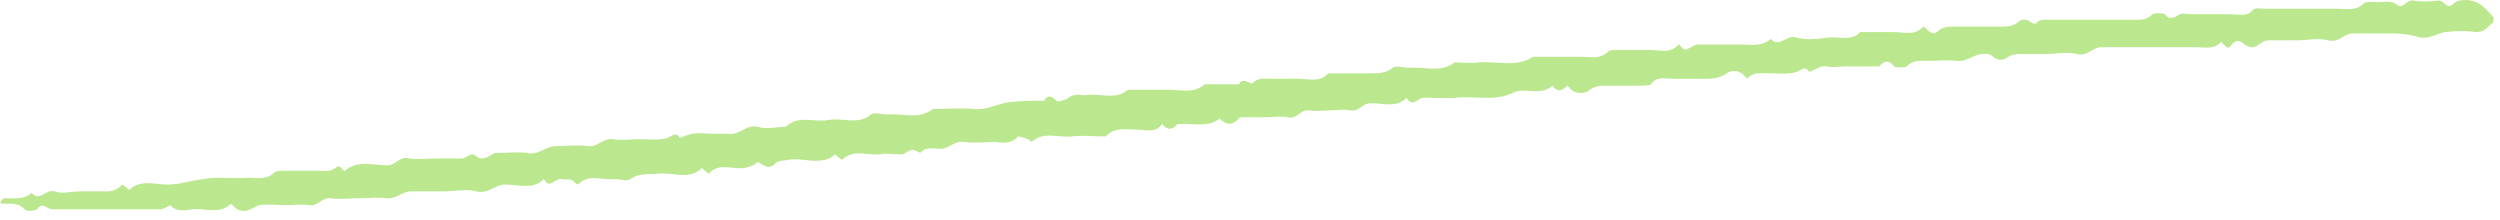 <?xml version="1.0" encoding="UTF-8"?> <svg xmlns="http://www.w3.org/2000/svg" width="182" height="16" viewBox="0 0 182 16" fill="none"> <path d="M173.8 2.435C173 2.435 172.1 2.435 171.3 2.435C170.6 2.435 170.3 3.135 169.5 2.935C168.8 2.735 168 2.935 167.2 2.935C166.5 2.935 165.8 2.935 165.2 2.935C164.8 2.935 164.6 3.135 164.3 3.335C164 3.535 163.7 3.435 163.4 3.235C163 2.835 162.7 2.935 162.4 3.335C162.1 3.635 162 3.335 161.9 3.235C161.8 3.235 161.8 3.135 161.7 3.035C161.2 3.635 160.5 3.435 159.9 3.435C159.3 3.435 158.7 3.435 158.1 3.435C156.4 3.435 154.7 3.435 153 3.435C152.3 3.435 152 4.135 151.2 3.935C150.5 3.735 149.7 3.935 148.9 3.935C148.2 3.935 147.5 3.935 146.9 3.935C146.7 3.935 146.4 4.035 146.2 4.135C145.8 4.435 145.5 4.435 145.1 4.135C144.8 3.835 144.5 3.935 144.2 3.935C143.6 4.035 143.1 4.535 142.4 4.435C141.8 4.335 141.1 4.435 140.4 4.435C139.8 4.435 139.3 4.335 138.8 4.835C138.7 4.935 138 4.935 137.9 4.835C137.4 4.235 137.1 4.535 136.8 4.835C136.7 4.835 136.6 4.835 136.6 4.835H135.8H134.3C133.9 4.835 133.4 4.935 133 4.835C132.5 4.735 132.1 5.135 131.7 5.235C131.4 4.735 131.1 5.135 130.8 5.235C130.2 5.435 129.5 5.335 128.8 5.335C128.2 5.335 127.6 5.235 127.2 5.735C127.1 5.635 127.1 5.635 127 5.535C126.6 5.035 126 5.135 125.7 5.335C125.3 5.635 124.8 5.735 124.3 5.735C123.5 5.735 122.6 5.735 121.8 5.735C121.2 5.735 120.6 5.535 120.2 6.135C120.1 6.235 119.7 6.235 119.5 6.235C118.7 6.235 117.8 6.235 117 6.235C116.5 6.235 116.1 6.235 115.6 6.635C115.3 6.835 114.6 6.835 114.3 6.435C114.2 6.335 114.2 6.335 114.1 6.235C113.7 6.635 113.4 6.735 113 6.235C112.2 7.035 111 6.335 110.2 6.735C108.8 7.435 107.3 6.935 105.8 7.135C105.6 7.135 105.3 7.135 105 7.135C104.8 7.135 104.7 7.135 104.5 7.135C104.1 7.135 103.5 7.035 103.3 7.235C102.8 7.635 102.6 7.435 102.4 7.135C101.6 7.935 100.5 7.435 99.6 7.535C99.1 7.635 98.9 8.135 98.3 8.035C97.8 7.935 97.3 8.035 96.8 8.035C96.3 8.035 95.8 8.135 95.3 8.035C94.7 7.935 94.4 8.735 93.7 8.535C93.2 8.435 92.7 8.535 92.2 8.535C91.6 8.535 91 8.535 90.4 8.535C90.3 8.535 90.2 8.535 90.2 8.635C89.7 9.135 89.3 9.135 88.8 8.635C87.9 9.335 86.8 8.935 85.7 9.035C85.4 9.435 85 9.535 84.6 9.035C84.1 9.735 83.4 9.435 82.8 9.435C82 9.435 81.1 9.235 80.5 9.935C79.7 9.935 78.8 9.835 78 9.935C77 10.035 76 9.535 75.1 10.335C75.1 10.335 74.9 10.135 74.8 10.135C74.6 10.035 74.2 9.935 74.1 9.935C73.7 10.435 73.1 10.435 72.5 10.335C71.7 10.335 71 10.435 70.2 10.335C69.5 10.235 69.2 10.735 68.6 10.835C68 10.835 67.4 10.635 67 11.135C67 11.135 66.5 10.835 66.3 10.935C66 11.035 65.8 11.335 65.4 11.235C65 11.235 64.5 11.135 64.1 11.235C63.2 11.335 62.1 10.835 61.3 11.635C61.1 11.535 60.8 11.235 60.8 11.235C59.8 12.135 58.5 11.435 57.4 11.635C57 11.735 56.6 11.635 56.3 12.035C56.1 12.235 55.7 12.135 55.4 11.935C55.3 11.835 55.1 11.735 55.1 11.835C54.9 12.035 54.6 12.135 54.2 12.235C53.3 12.335 52.3 11.835 51.6 12.635C51.4 12.535 51.1 12.235 51.1 12.235C50.2 13.135 49 12.535 48 12.635C47.3 12.735 46.6 12.535 45.9 13.035C45.7 13.235 45.1 13.035 44.7 13.035C43.8 13.135 42.8 12.635 42.1 13.435C42.1 13.435 41.8 13.335 41.8 13.235C41.5 12.935 41.2 13.135 40.9 13.035C40.4 12.935 40 13.835 39.6 13.035C38.8 13.835 37.7 13.435 36.8 13.435C36 13.435 35.6 14.135 34.7 13.935C33.9 13.735 33 13.935 32.2 13.935C31.4 13.935 30.7 13.935 29.9 13.935C29.3 13.935 28.8 14.535 28.1 14.435C27.5 14.335 26.8 14.435 26.1 14.435C25.4 14.435 24.7 14.535 24.1 14.435C23.4 14.335 23.2 15.035 22.5 14.935C21.9 14.835 21.3 14.935 20.7 14.935C20.1 14.935 19.5 14.835 18.9 14.935C18.5 15.035 18.1 15.435 17.6 15.335C17.2 15.335 17.1 15.035 16.8 14.835C16 15.635 14.9 15.135 14 15.235C13.5 15.335 12.8 15.435 12.4 14.935C12.4 14.935 11.9 15.235 11.7 15.235C9.1 15.235 6.5 15.235 3.8 15.235C3.4 15.235 3.1 14.635 2.7 15.235C2.6 15.335 1.9 15.435 1.8 15.235C1.3 14.735 0.8 14.835 0.2 14.835C0.1 14.835 0 14.735 0 14.735C0.1 14.635 0.2 14.435 0.3 14.435C1 14.435 1.8 14.535 2.3 14.035C2.9 14.735 3.3 13.735 4 13.935C4.5 14.135 5.2 13.935 5.8 13.935C6.5 13.935 7.2 13.935 7.8 13.935C8.3 13.935 8.6 13.735 8.9 13.435C9.1 13.535 9.3 13.735 9.4 13.835C10.2 13.035 11.3 13.435 12.2 13.435C13.1 13.435 13.9 13.135 14.8 13.035C15.9 12.835 17 13.035 18.1 12.935C18.7 12.935 19.4 13.135 20 12.535C20.1 12.435 20.5 12.435 20.7 12.435C21.5 12.435 22.4 12.435 23.2 12.435C23.6 12.435 24 12.535 24.4 12.235C24.8 11.835 25 12.535 25.1 12.435C26 11.635 27.2 12.035 28.2 12.035C28.8 12.035 29.1 11.335 29.8 11.535C30.4 11.635 31.1 11.535 31.8 11.535C32.4 11.535 33 11.535 33.6 11.535C33.9 11.535 34.1 11.235 34.4 11.235C34.6 11.235 34.8 11.535 35 11.535C35.1 11.535 35.3 11.535 35.5 11.435C35.7 11.335 35.9 11.135 36.1 11.135C36.9 11.135 37.7 11.035 38.4 11.135C39.2 11.335 39.7 10.635 40.5 10.635C41.3 10.635 42 10.535 42.8 10.635C43.5 10.735 43.9 10.035 44.6 10.135C45.3 10.235 46 10.135 46.6 10.135C47.3 10.135 48 10.235 48.6 10.035C48.9 9.935 49.2 9.535 49.5 10.035C49.8 9.935 50.2 9.735 50.5 9.735C50.9 9.635 51.3 9.735 51.8 9.735C52.2 9.735 52.6 9.735 53.1 9.735C53.9 9.835 54.3 9.035 55.2 9.235C55.8 9.435 56.5 9.235 57.2 9.235C58.1 8.335 59.3 8.935 60.3 8.735C61.3 8.535 62.5 9.135 63.4 8.335C63.6 8.135 64.2 8.335 64.6 8.335C65.7 8.235 66.9 8.735 67.9 7.935C68.9 7.935 69.9 7.835 70.9 7.935C71.9 8.035 72.6 7.535 73.5 7.435C74.3 7.335 75.2 7.335 76 7.335C76.3 6.835 76.6 7.035 76.9 7.335C77 7.435 77.3 7.335 77.6 7.235C77.8 7.135 78 6.935 78.2 6.935C78.4 6.835 78.7 6.935 79 6.935C80 6.735 81.2 7.335 82.1 6.535C83.1 6.535 84.1 6.535 85.1 6.535C86 6.535 86.9 6.835 87.7 6.135C88.5 6.135 89.4 6.135 90.2 6.135C90.5 5.535 91.1 6.235 91.2 6.035C91.6 5.635 92.1 5.735 92.6 5.735C93.1 5.735 93.6 5.735 94.1 5.735C95 5.635 96 6.135 96.7 5.335C97.1 5.335 97.5 5.335 98 5.335C98.6 5.335 99.2 5.335 99.8 5.335C100.4 5.335 100.9 5.335 101.4 4.935C101.6 4.735 102.2 4.935 102.6 4.935C103.7 4.835 104.9 5.335 105.9 4.535C106.5 4.535 107.1 4.635 107.7 4.535C109 4.435 110.4 4.935 111.6 4.135C112.8 4.135 114 4.135 115.2 4.135C115.8 4.135 116.5 4.335 117.1 3.735C117.2 3.635 117.6 3.635 117.8 3.635C118.6 3.635 119.3 3.635 120.1 3.635C120.8 3.635 121.6 3.935 122.2 3.235C122.3 3.135 122.5 3.835 122.9 3.535C123.1 3.435 123.3 3.335 123.5 3.235C123.6 3.235 123.7 3.235 123.8 3.235H124.1C124.9 3.235 125.8 3.235 126.6 3.235C127.4 3.235 128.2 3.435 128.9 2.835C129.6 3.535 130.1 2.435 130.8 2.735C131.5 2.935 132.3 2.835 133.1 2.735C133.9 2.635 134.8 3.035 135.4 2.335H135.6C136.4 2.335 137.1 2.335 137.9 2.335C138.6 2.335 139.4 2.635 140 1.935C140.1 1.935 140.1 2.035 140.2 2.035C140.4 2.335 140.8 2.535 141 2.335C141.4 1.935 141.8 1.935 142.3 1.935C143.5 1.935 144.7 1.935 145.9 1.935C146.3 1.935 146.7 1.835 147 1.535C147.3 1.335 147.6 1.435 147.9 1.635C148 1.735 148.2 1.735 148.2 1.735C148.5 1.335 148.9 1.435 149.3 1.435C151.2 1.435 153.2 1.435 155.1 1.435C155.7 1.435 156.2 1.535 156.7 1.035C156.8 0.935 157.5 0.935 157.6 1.035C158 1.535 158.3 1.235 158.7 1.035C158.9 0.935 159.2 1.035 159.4 1.035C160.4 1.035 161.4 1.035 162.4 1.035C163 1.035 163.6 1.235 164 0.735C164.1 0.535 164.6 0.635 164.9 0.635C166.7 0.635 168.5 0.635 170.2 0.635C170.8 0.635 171.5 0.835 172.1 0.235C172.2 0.135 172.6 0.135 172.8 0.135C173.4 0.235 173.9 -0.065 174.5 0.335C174.9 0.735 175.2 -0.065 175.7 0.035C176.2 0.135 176.9 0.135 177.5 0.035C177.9 0.035 178 0.435 178.3 0.435C178.6 0.435 178.7 0.035 179.1 0.035C180.3 -0.165 180.9 0.535 181.5 1.235C181.6 1.335 181.5 1.535 181.5 1.635C181.1 1.935 180.9 2.335 180.3 2.335C179.5 2.235 178.8 2.235 178 2.335C177.4 2.435 176.9 2.835 176.2 2.735C175.2 2.435 174.5 2.435 173.8 2.435Z" fill="#BBE88F"></path> </svg> 